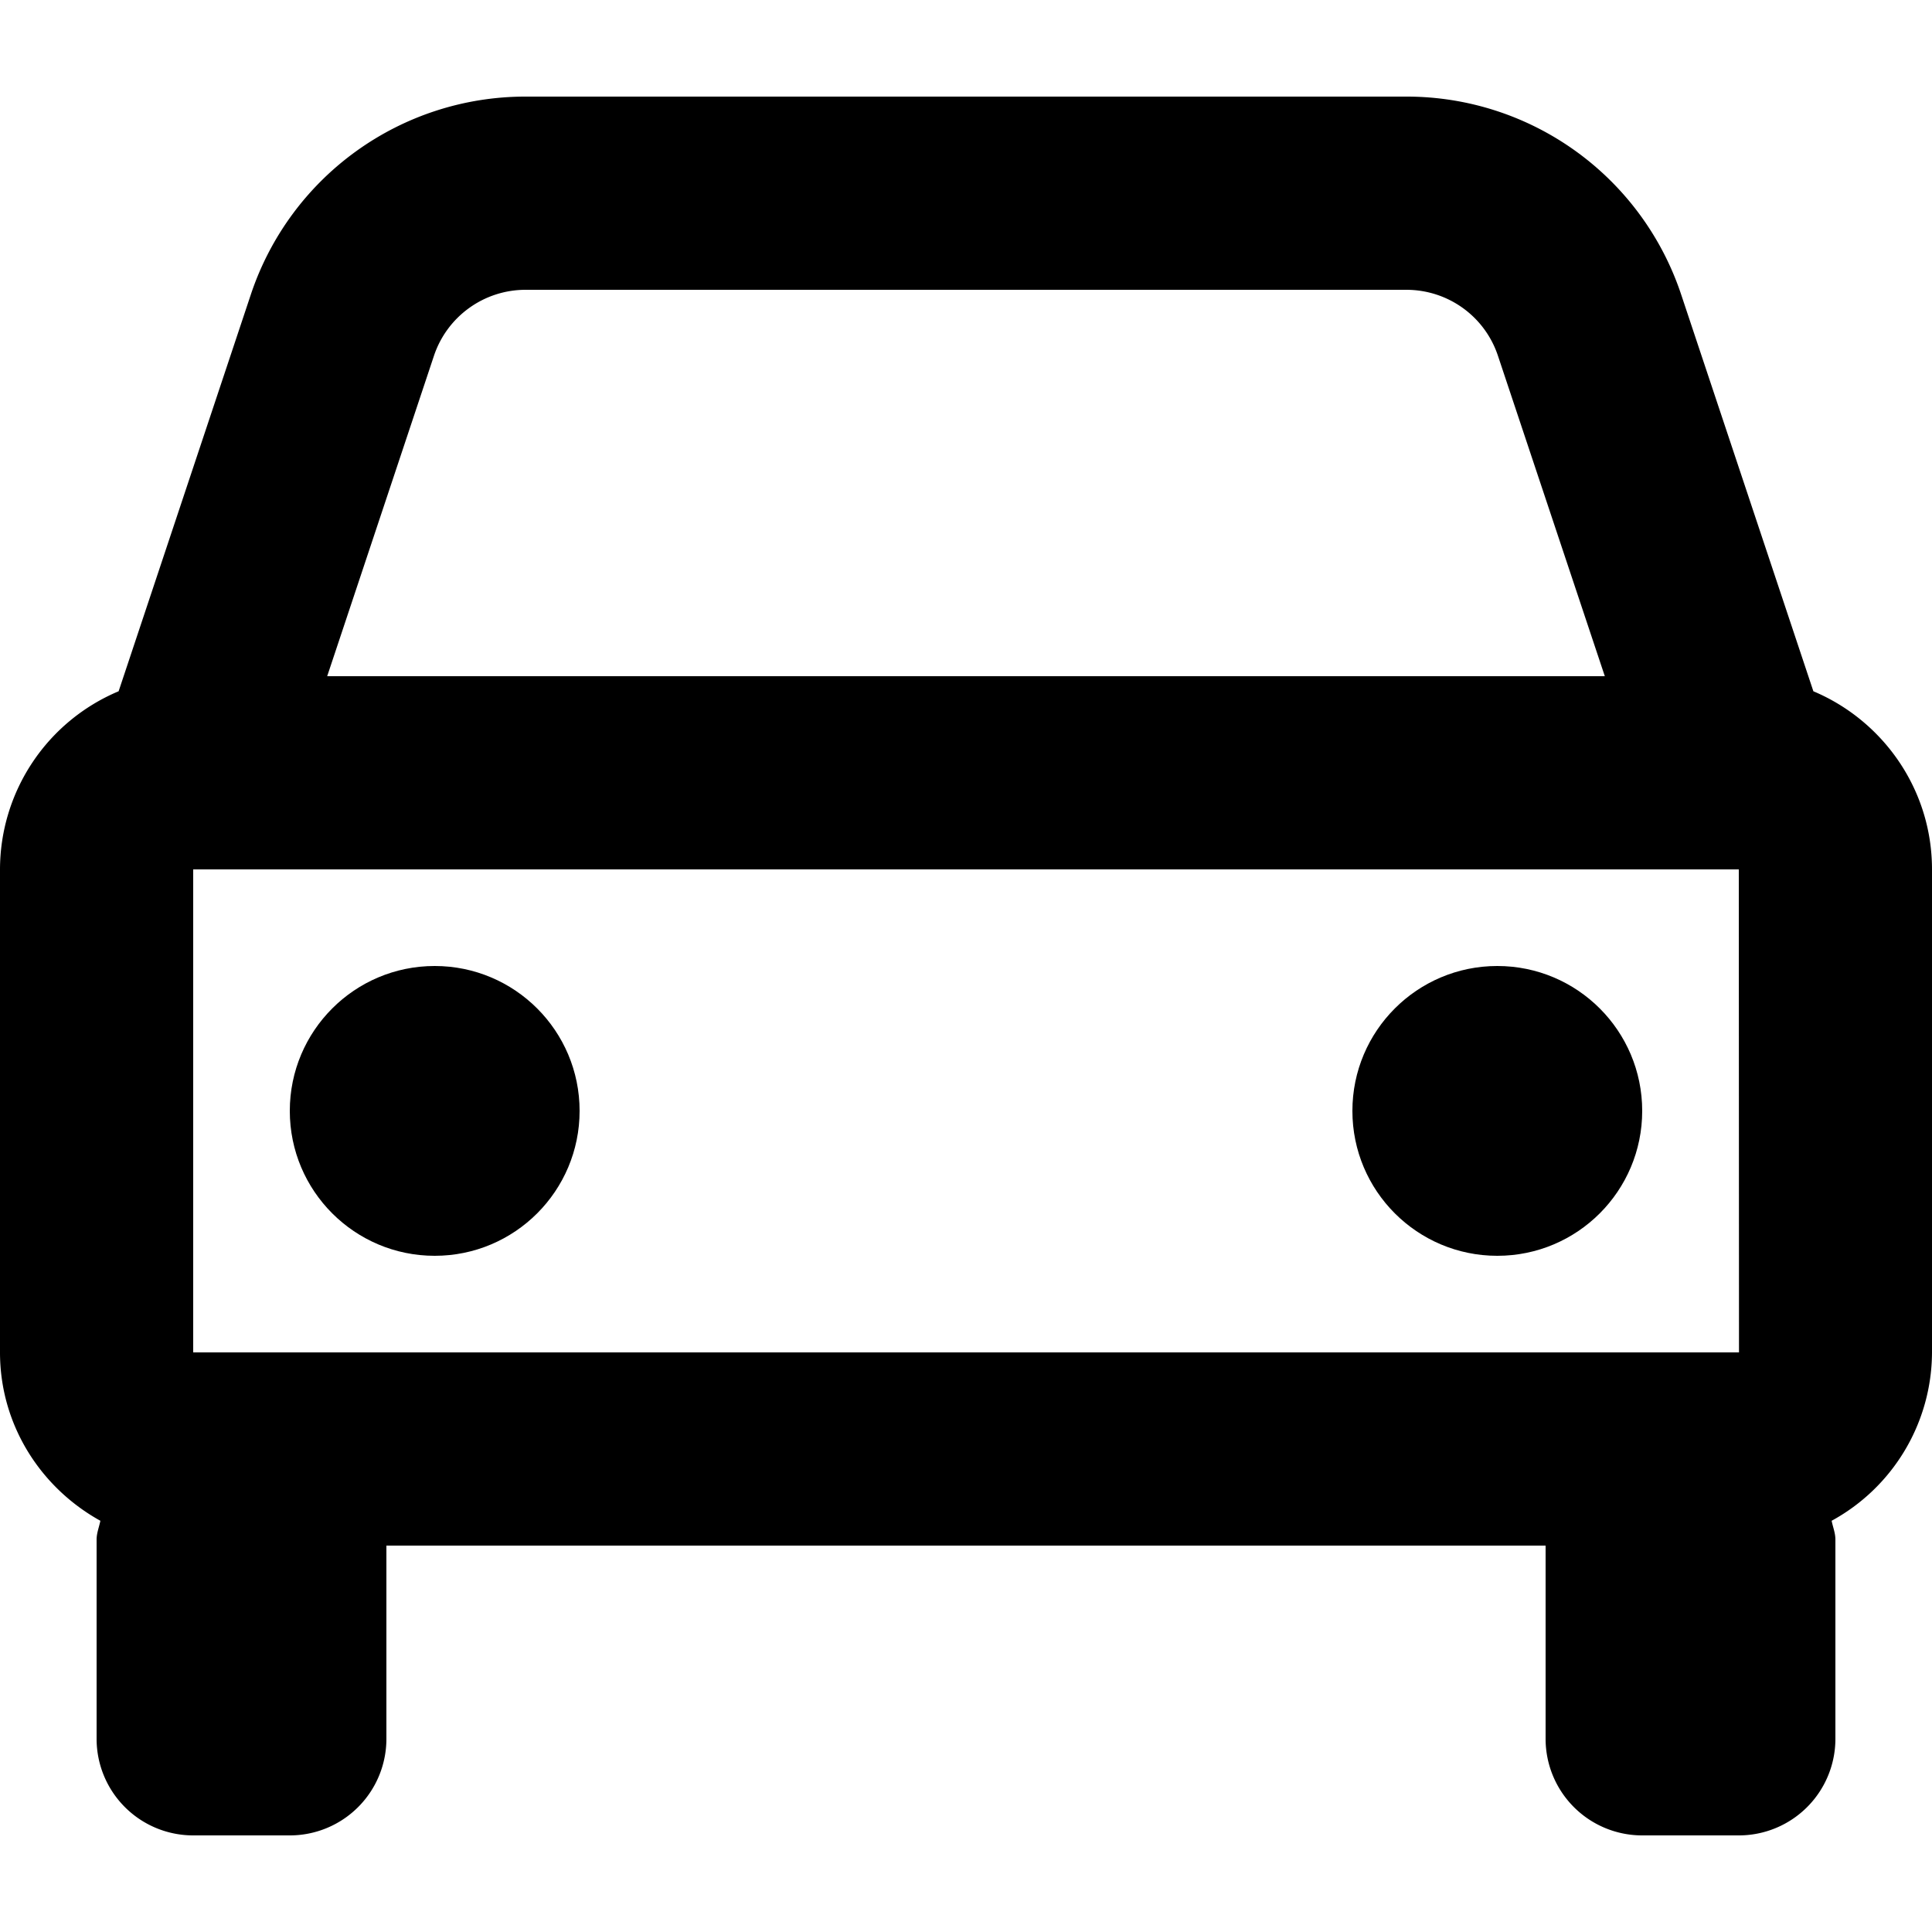 <svg width="20" height="20" xmlns="http://www.w3.org/2000/svg"><g fill-rule="evenodd"><path d="M0 1H20V21H0z" fill="none"/><g transform="translate(0 1)" fill-rule="nonzero"><path d="M18.772 6.156l-1.368-4.105A2.995 2.995 0 0 0 14.559 0H5.441a2.995 2.995 0 0 0-2.845 2.051L1.228 6.156A2.003 2.003 0 0 0 0 8v5c0 .753.423 1.402 1.039 1.743-.013.066-.039.126-.039.195V17a1 1 0 0 0 1 1h1a1 1 0 0 0 1-1v-2h12v2a1 1 0 0 0 1 1h1a1 1 0 0 0 1-1v-2.062c0-.069-.026-.13-.039-.195A1.993 1.993 0 0 0 20 13V8c0-.829-.508-1.541-1.228-1.844zM2 13V8h16l.002 5H2zM5.441 2h9.117c.431 0 .813.274.949.684L16.613 6H3.387l1.105-3.316A1 1 0 0 1 5.441 2z"/><circle cx="4.5" cy="10.5" r="1.5"/><circle cx="15.5" cy="10.5" r="1.5"/></g></g></svg>